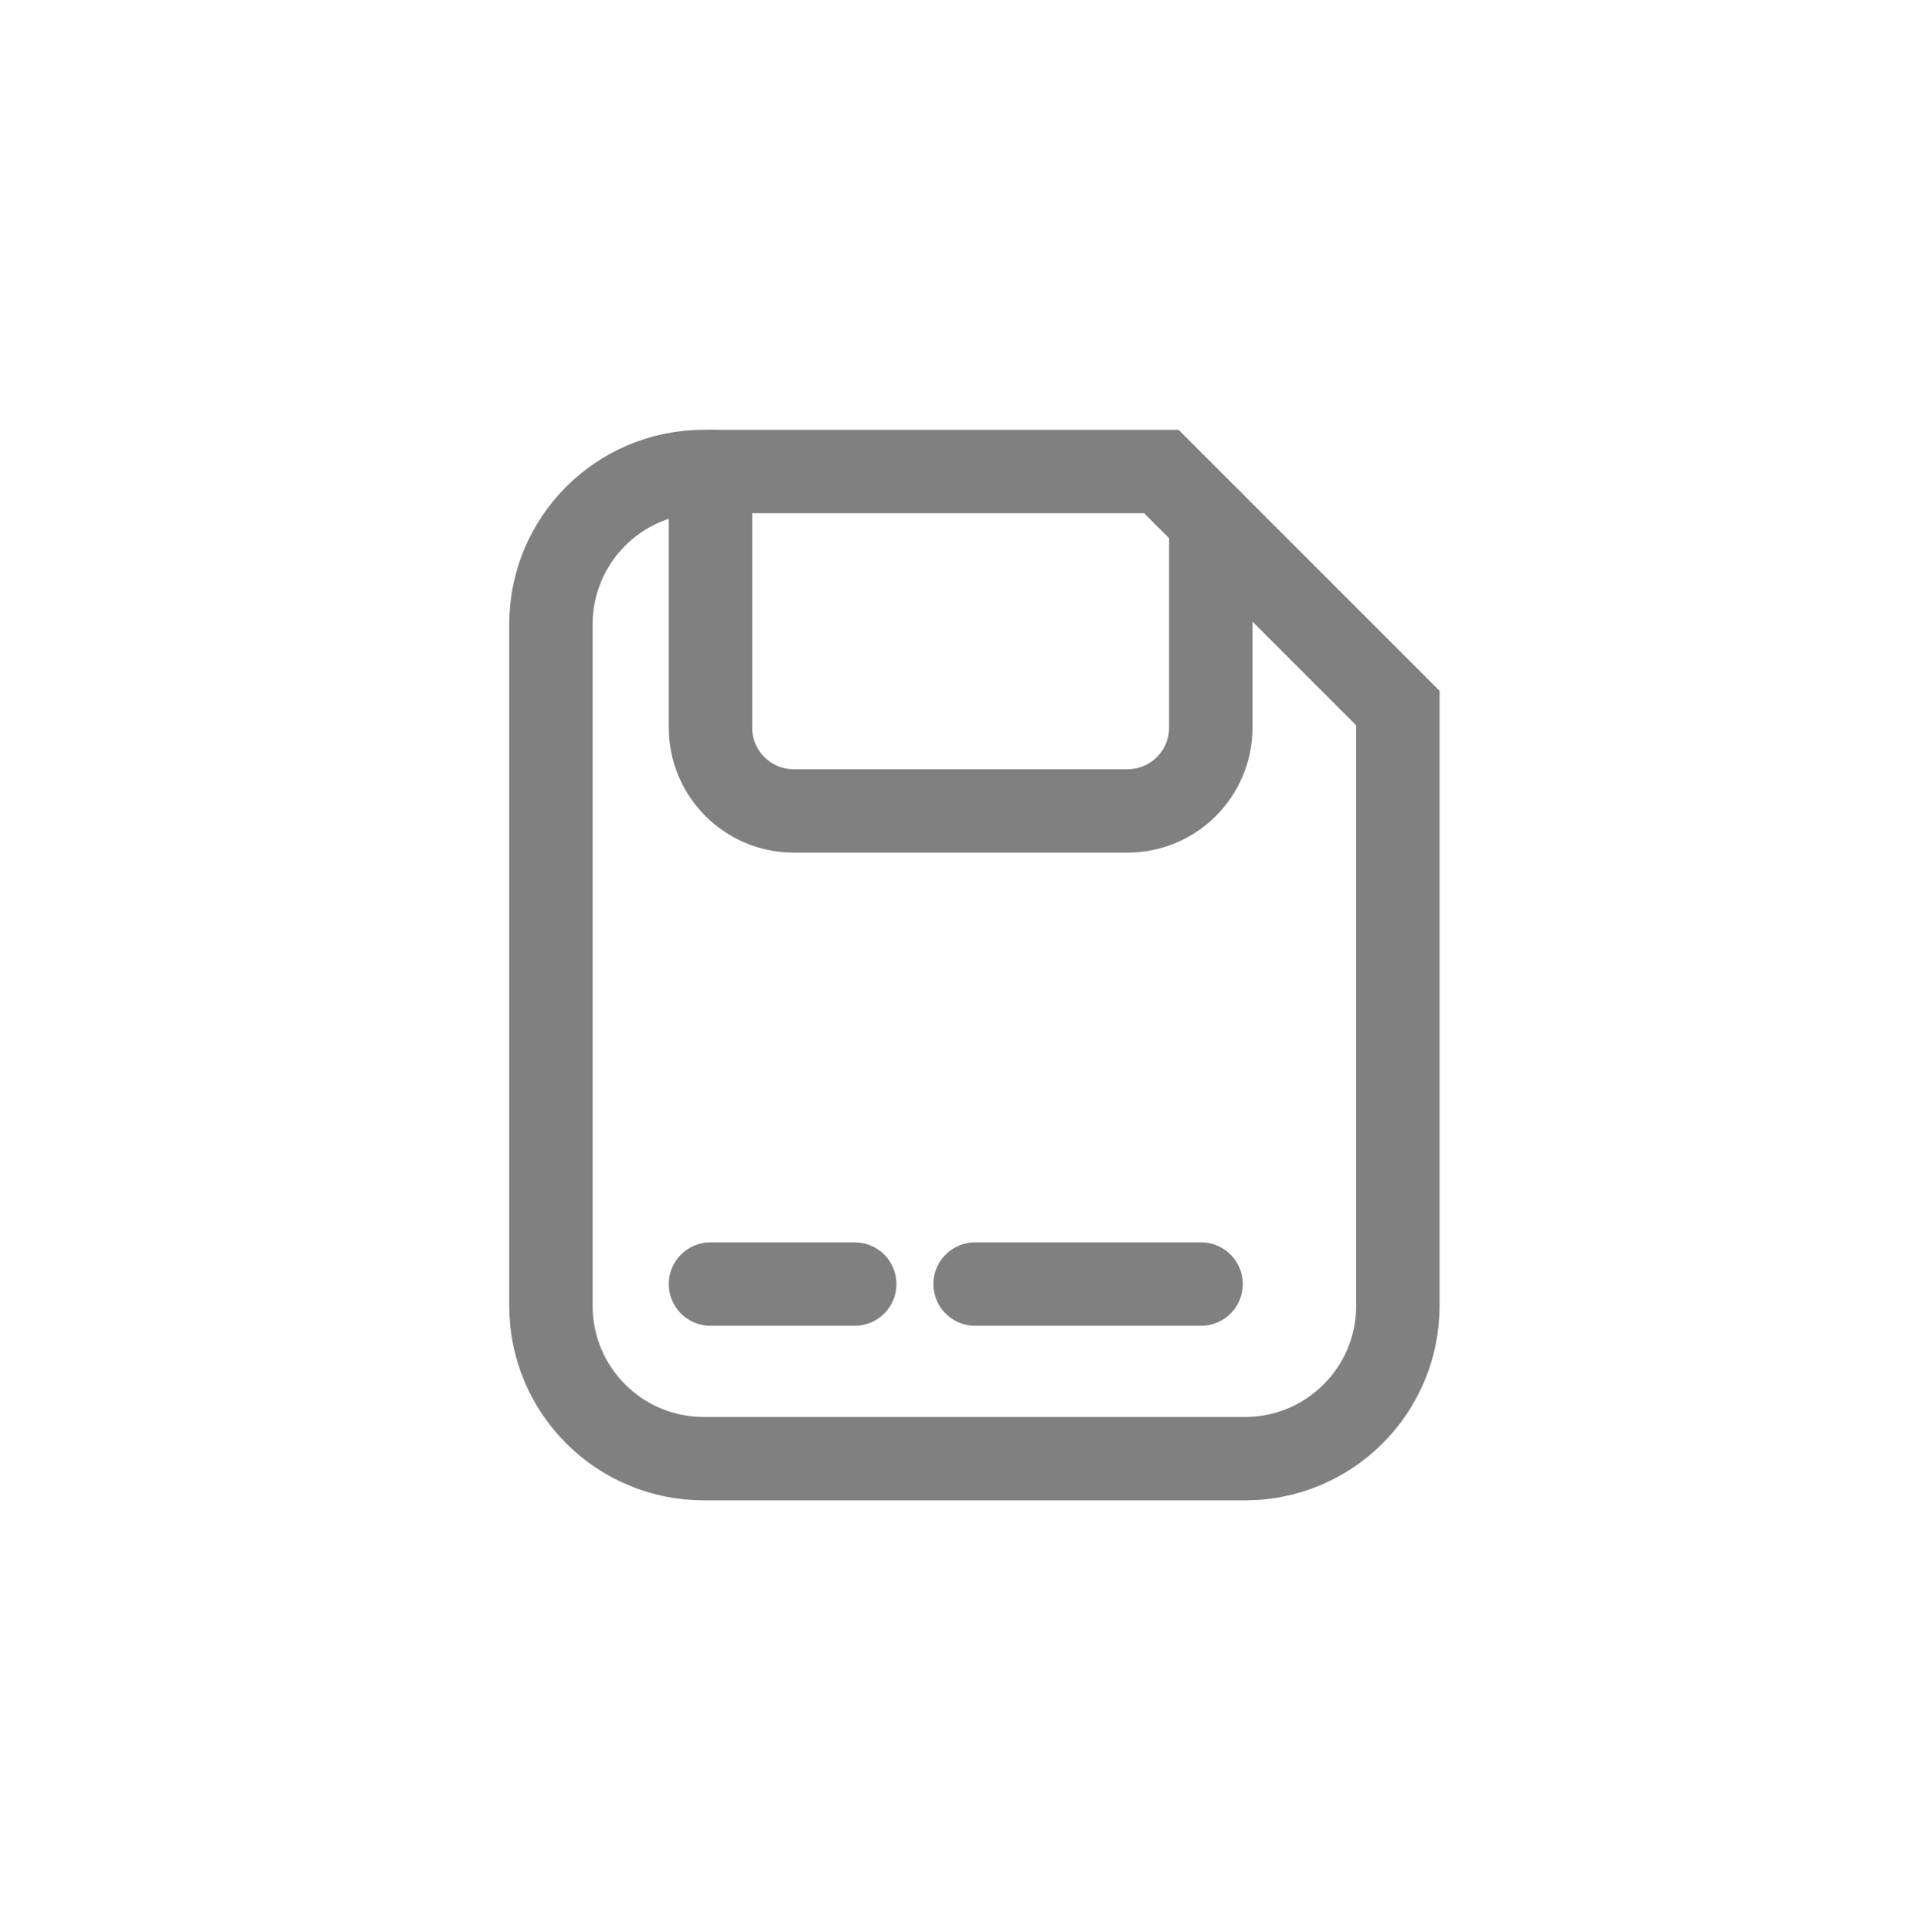 <?xml version="1.0" encoding="utf-8"?>
<!-- Generator: Adobe Illustrator 26.5.0, SVG Export Plug-In . SVG Version: 6.00 Build 0)  -->
<svg version="1.1" id="Layer_1" xmlns="http://www.w3.org/2000/svg" xmlns:xlink="http://www.w3.org/1999/xlink" x="0px" y="0px"
	 width="69.11px" height="69.49px" viewBox="0 0 69.11 69.49" style="enable-background:new 0 0 69.11 69.49;" xml:space="preserve"
	>
<style type="text/css">
	.st0{fill:none;stroke:#808080;stroke-width:3;stroke-linecap:round;stroke-miterlimit:10;}
</style>
<g>
	<path class="st0" d="M25.32,16.96h16.46l8.51,8.51v21.5c0,3.04-2.46,5.5-5.5,5.5H25.32c-3.04,0-5.5-2.46-5.5-5.5V22.46
		C19.82,19.42,22.28,16.96,25.32,16.96z"/>
	<line class="st0" x1="43.21" y1="46.19" x2="35.08" y2="46.19"/>
	<line class="st0" x1="30.75" y1="46.19" x2="25.56" y2="46.19"/>
	<path class="st0" d="M25.56,16.96v9.21c0,1.66,1.34,3,3,3h12c1.66,0,3-1.34,3-3v-7.43"/>
</g>
</svg>
